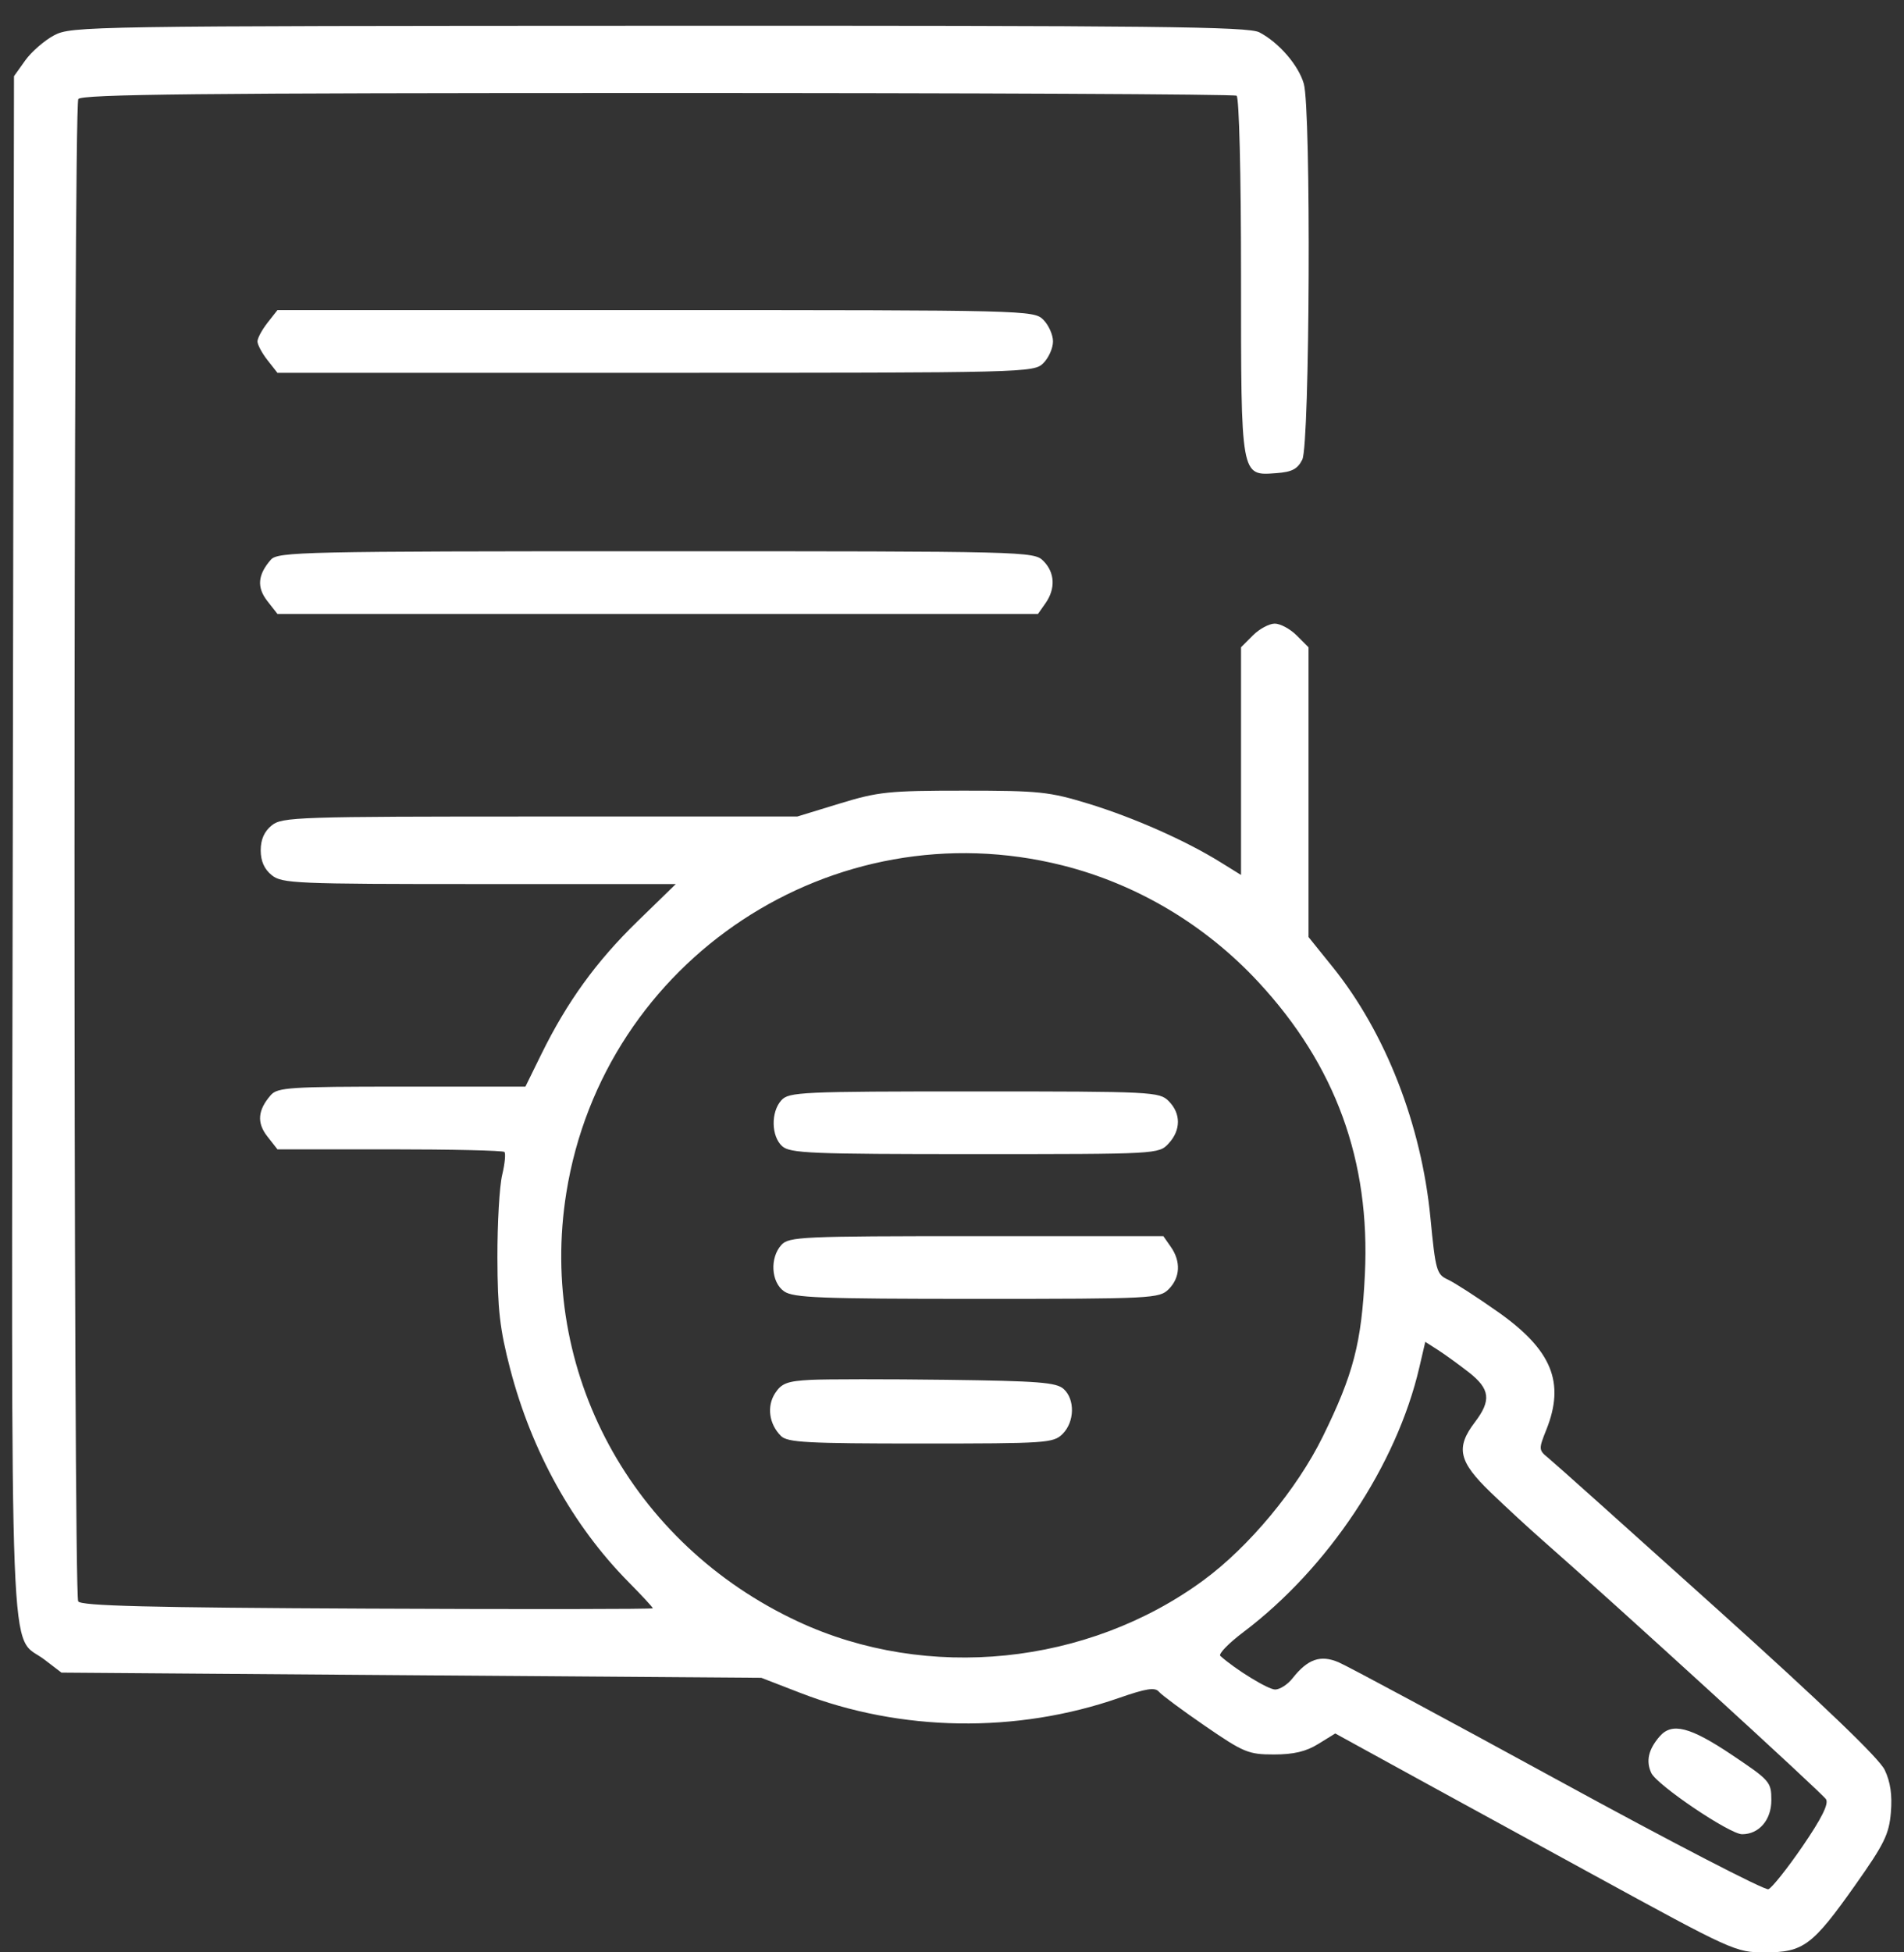 <svg width="40" height="41" viewBox="0 0 40 41" fill="none" xmlns="http://www.w3.org/2000/svg" style="enable-background:new 0 0 1080 1080; background-color:#002E62;">
<rect x="0" y="0" width="40" height="41" fill="#333333" stroke="none"/>
<path fill-rule="evenodd" clip-rule="evenodd" d="M1.138 0.741C0.934 0.849 0.66 1.087 0.53 1.269L0.294 1.6L0.268 17.738C0.239 35.72 0.183 34.28 0.934 34.852L1.291 35.125L8.643 35.18L15.994 35.234L16.819 35.553C18.927 36.369 21.356 36.406 23.511 35.656C24.081 35.457 24.265 35.429 24.346 35.526C24.403 35.594 24.841 35.919 25.319 36.247C26.129 36.803 26.228 36.844 26.764 36.844C27.178 36.844 27.439 36.782 27.695 36.623L28.052 36.403L28.556 36.68C29.411 37.15 30.267 37.619 33.415 39.339C36.415 40.979 36.462 41 37.079 41C37.887 41 38.078 40.857 38.979 39.582C39.586 38.723 39.687 38.517 39.724 38.061C39.755 37.697 39.715 37.42 39.595 37.169C39.48 36.926 38.308 35.802 36.079 33.795C34.24 32.14 32.641 30.709 32.526 30.616C32.324 30.452 32.322 30.433 32.486 30.024C32.883 29.032 32.602 28.348 31.471 27.551C31.03 27.24 30.555 26.934 30.417 26.871C30.181 26.763 30.158 26.683 30.051 25.573C29.862 23.619 29.109 21.687 27.997 20.307L27.49 19.678V16.636V13.593L27.241 13.344C27.104 13.207 26.897 13.096 26.781 13.096C26.664 13.096 26.457 13.207 26.32 13.344L26.072 13.593V15.983V18.374L25.641 18.107C24.915 17.655 23.817 17.169 22.871 16.879C22.041 16.625 21.834 16.604 20.248 16.604C18.668 16.604 18.453 16.626 17.638 16.875L16.75 17.147H11.344C6.241 17.147 5.925 17.157 5.708 17.334C5.552 17.46 5.477 17.629 5.477 17.856C5.477 18.083 5.552 18.252 5.708 18.378C5.923 18.553 6.206 18.565 10.068 18.565H14.198L13.391 19.35C12.527 20.19 11.914 21.037 11.374 22.135L11.038 22.819H8.442C6.096 22.819 5.831 22.836 5.69 22.996C5.414 23.311 5.391 23.579 5.618 23.867L5.829 24.136H8.185C9.481 24.136 10.566 24.161 10.597 24.191C10.627 24.222 10.606 24.439 10.55 24.673C10.493 24.907 10.448 25.691 10.45 26.415C10.453 27.498 10.5 27.911 10.717 28.744C11.167 30.474 12.035 32.038 13.199 33.217C13.483 33.504 13.715 33.755 13.715 33.774C13.715 33.793 11.016 33.796 7.718 33.781C3.118 33.76 1.703 33.724 1.643 33.629C1.538 33.465 1.54 2.245 1.645 2.08C1.709 1.979 4.21 1.953 13.806 1.953C20.45 1.952 25.928 1.978 25.979 2.01C26.032 2.043 26.072 3.638 26.072 5.787C26.072 10.043 26.063 9.991 26.813 9.936C27.142 9.912 27.259 9.851 27.359 9.652C27.518 9.337 27.546 2.299 27.391 1.759C27.279 1.369 26.867 0.893 26.457 0.679C26.226 0.558 24.275 0.537 13.847 0.541C1.841 0.545 1.5 0.55 1.138 0.741ZM5.619 6.779C5.504 6.926 5.409 7.102 5.409 7.17C5.409 7.239 5.504 7.415 5.619 7.562L5.829 7.829H13.773C21.581 7.829 21.72 7.825 21.919 7.626C22.03 7.515 22.122 7.31 22.122 7.17C22.122 7.031 22.03 6.826 21.919 6.715C21.72 6.515 21.581 6.512 13.773 6.512H5.829L5.619 6.779ZM5.69 11.754C5.414 12.069 5.391 12.336 5.618 12.624L5.829 12.893H13.818H21.806L21.964 12.668C22.179 12.361 22.162 12.022 21.919 11.779C21.72 11.58 21.581 11.576 13.781 11.576C6.351 11.576 5.836 11.588 5.69 11.754ZM22.324 18.174C23.885 18.567 25.32 19.421 26.434 20.62C28.058 22.368 28.791 24.378 28.674 26.763C28.604 28.203 28.434 28.858 27.788 30.172C27.248 31.27 26.24 32.483 25.281 33.187C22.848 34.972 19.482 35.316 16.769 34.054C13.262 32.423 11.297 28.79 11.898 25.047C12.684 20.144 17.509 16.963 22.324 18.174ZM16.415 23.106C16.192 23.352 16.201 23.861 16.432 24.07C16.598 24.219 17.028 24.237 20.48 24.237C24.323 24.237 24.343 24.236 24.549 24.015C24.811 23.734 24.812 23.383 24.552 23.123C24.357 22.927 24.215 22.92 20.466 22.92C16.832 22.92 16.572 22.932 16.415 23.106ZM16.415 26.144C16.169 26.416 16.199 26.927 16.472 27.118C16.666 27.254 17.224 27.276 20.524 27.276C24.215 27.276 24.357 27.268 24.552 27.073C24.795 26.83 24.812 26.491 24.597 26.184L24.44 25.959H20.511C16.834 25.959 16.572 25.971 16.415 26.144ZM30.858 28.819C31.305 29.169 31.334 29.408 30.984 29.867C30.578 30.401 30.643 30.691 31.313 31.337C31.634 31.646 32.126 32.1 32.408 32.347C33.924 33.677 38.289 37.662 38.362 37.785C38.422 37.883 38.267 38.191 37.867 38.775C37.547 39.241 37.225 39.645 37.151 39.674C37.077 39.702 35.089 38.673 32.734 37.386C30.379 36.1 28.303 34.984 28.12 34.907C27.741 34.746 27.472 34.84 27.155 35.243C27.053 35.373 26.888 35.48 26.789 35.48C26.64 35.48 25.953 35.058 25.637 34.774C25.592 34.734 25.812 34.507 26.126 34.271C27.904 32.928 29.341 30.767 29.818 28.715L29.943 28.179L30.21 28.35C30.358 28.445 30.649 28.656 30.858 28.819ZM17.031 28.977C16.542 29.003 16.421 29.048 16.285 29.255C16.105 29.531 16.155 29.904 16.406 30.155C16.543 30.292 16.954 30.314 19.343 30.314C21.987 30.314 22.131 30.305 22.324 30.112C22.576 29.86 22.587 29.387 22.346 29.169C22.193 29.03 21.816 29.001 19.89 28.976C18.638 28.96 17.352 28.961 17.031 28.977ZM34.864 36.467C34.63 36.74 34.575 36.98 34.69 37.231C34.805 37.484 36.339 38.519 36.599 38.519C36.955 38.519 37.213 38.218 37.213 37.806C37.213 37.42 37.187 37.391 36.379 36.849C35.502 36.262 35.123 36.166 34.864 36.467Z" fill="white"/>
</svg>
